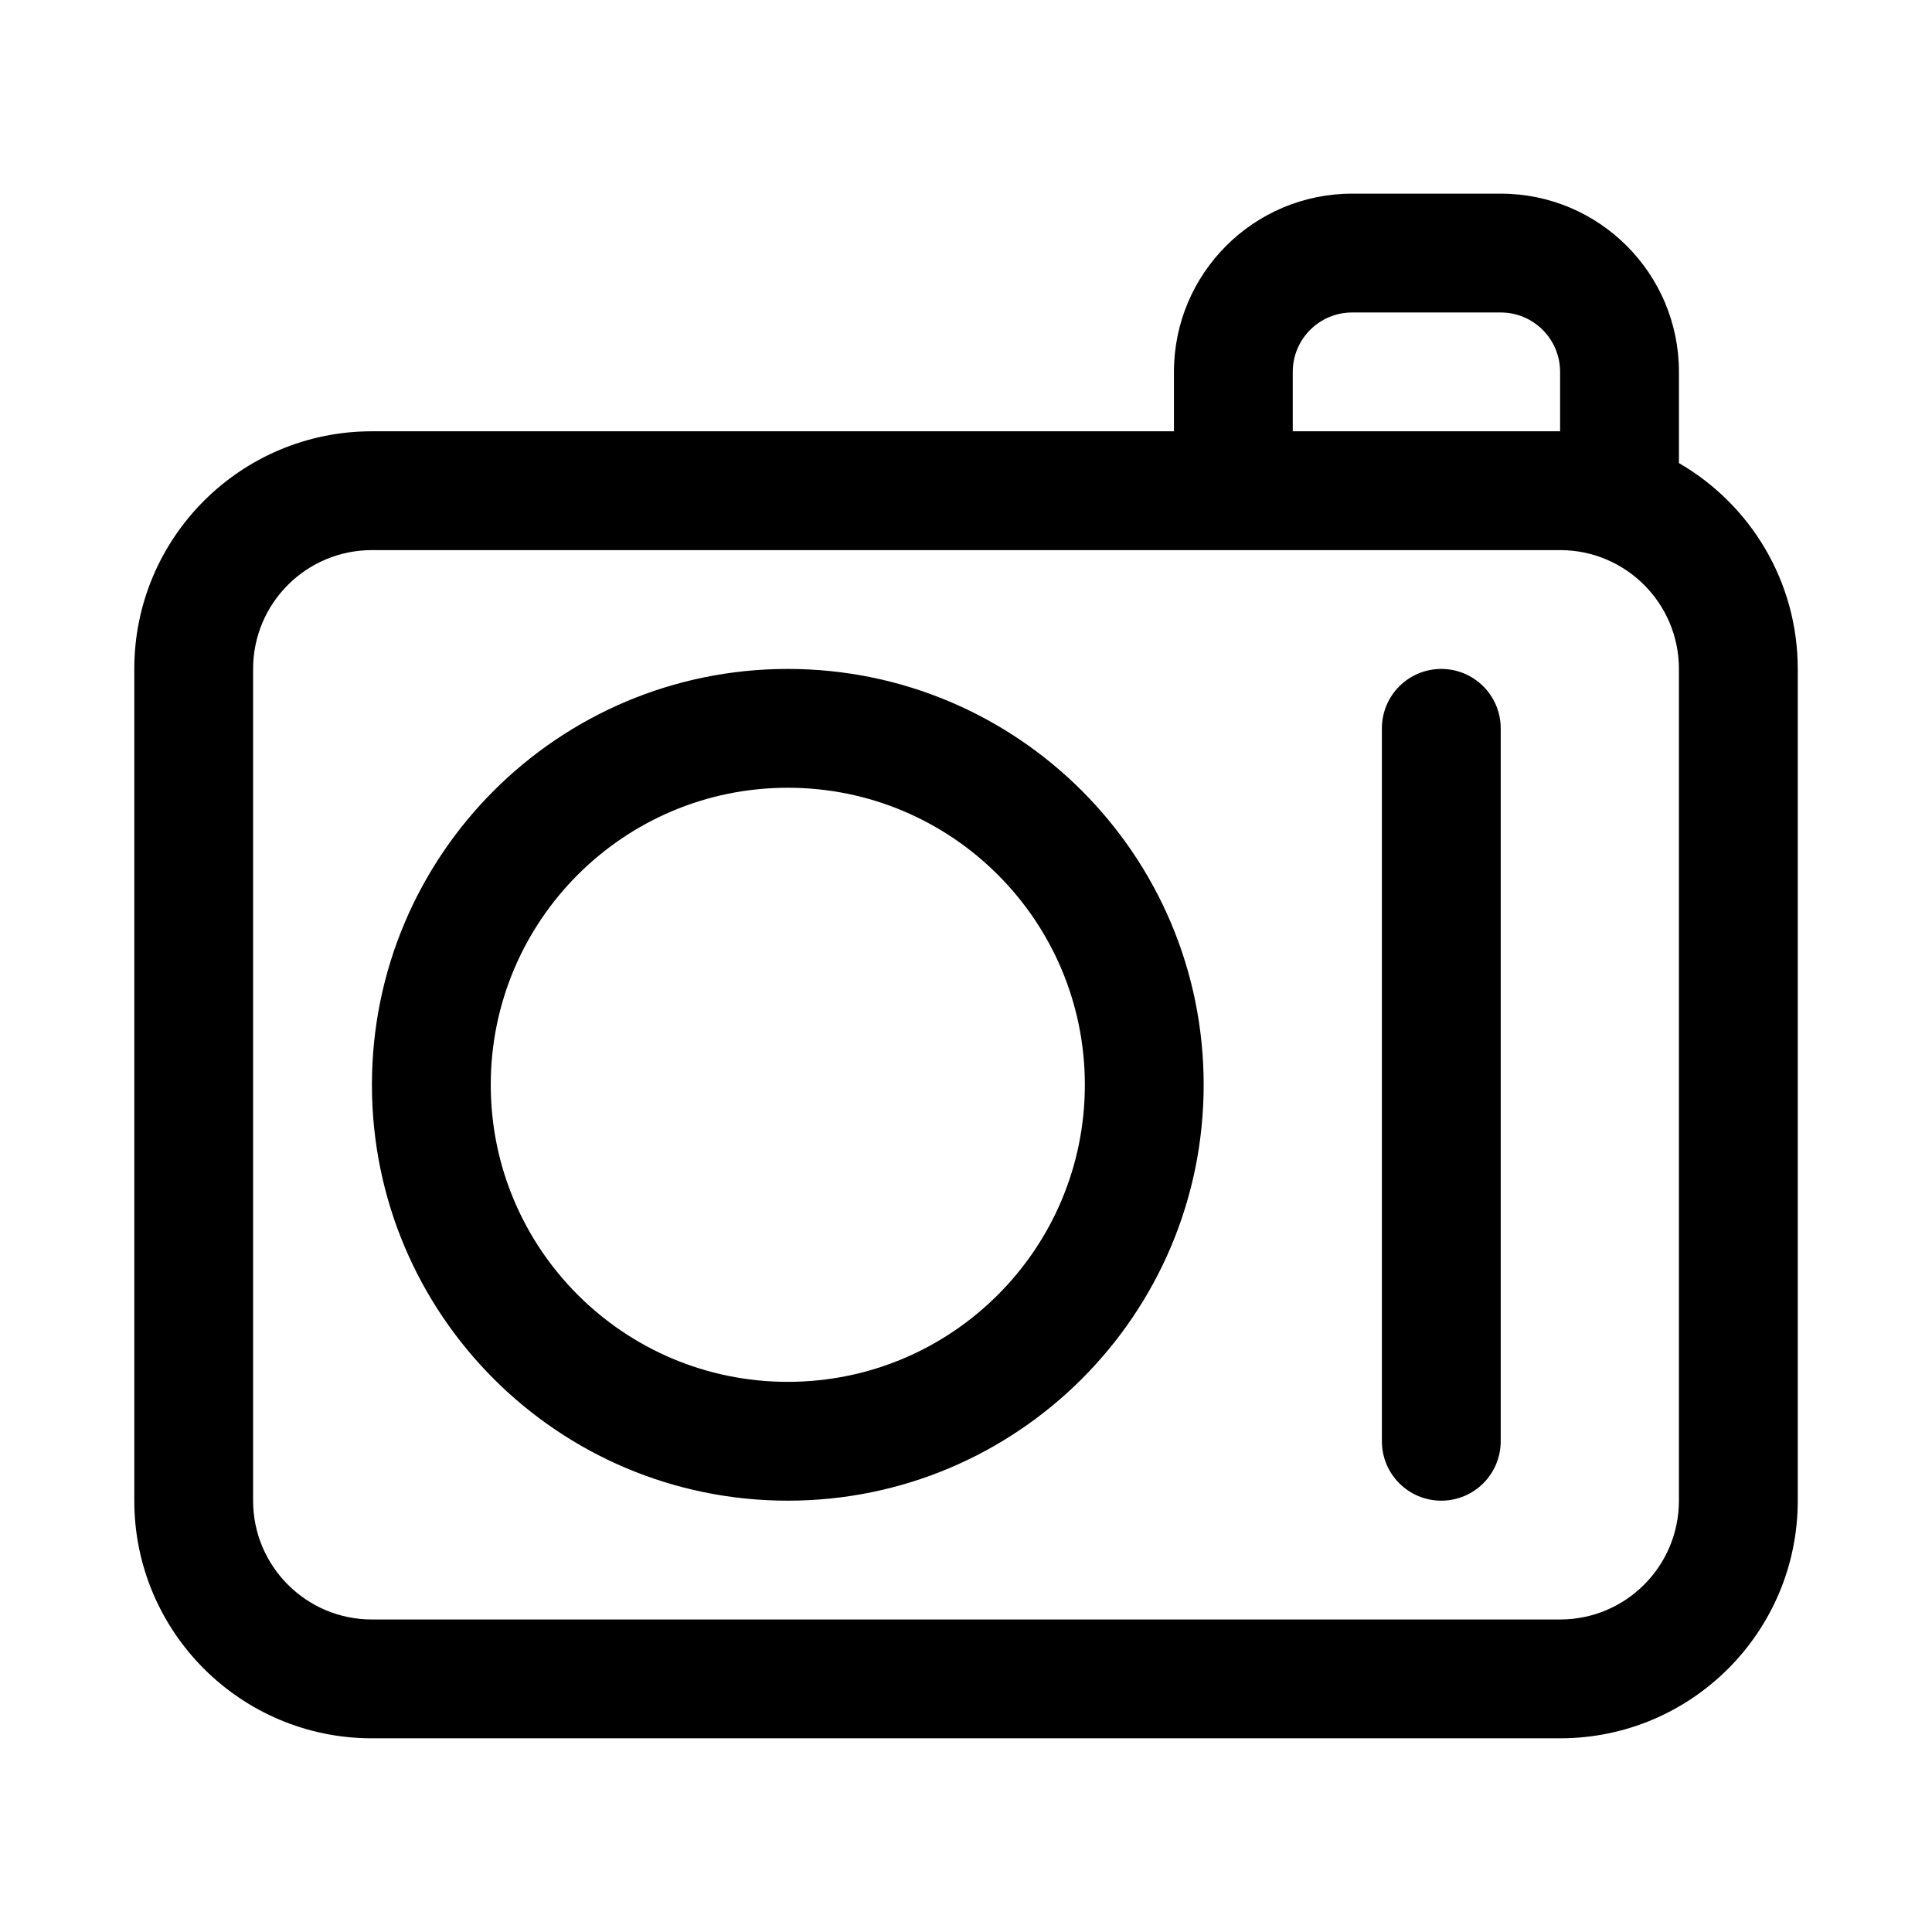 <?xml version="1.0" encoding="UTF-8"?>
<!-- The Best Svg Icon site in the world: iconSvg.co, Visit us! https://iconsvg.co -->
<svg fill="#000000" width="800px" height="800px" version="1.1" viewBox="144 144 512 512" xmlns="http://www.w3.org/2000/svg">
 <path d="m502.34 195.32c-26.086 0-47.234 21.148-47.234 47.234v15.742h-212.54c-34.781 0-62.977 28.195-62.977 62.977v220.42c0 34.781 28.195 62.977 62.977 62.977h314.88c34.781 0 62.977-28.195 62.977-62.977v-220.42c0-23.309-12.664-43.66-31.488-54.551v-24.168c0-26.086-21.145-47.234-47.23-47.234zm55.102 94.465h-314.88c-17.391 0-31.488 14.098-31.488 31.488v220.42c0 17.391 14.098 31.488 31.488 31.488h314.88c17.391 0 31.488-14.098 31.488-31.488v-220.42c0-17.391-14.098-31.488-31.488-31.488zm-70.848-31.488h70.848v-15.742c0-8.695-7.047-15.746-15.742-15.746h-39.359c-8.695 0-15.746 7.051-15.746 15.746zm-133.82 94.465c43.477 0 78.723 35.246 78.723 78.723 0 43.477-35.246 78.719-78.723 78.719s-78.719-35.242-78.719-78.719c0-43.477 35.242-78.723 78.719-78.723zm110.21 78.723c0-60.867-49.344-110.21-110.21-110.21s-110.21 49.344-110.21 110.21c0 60.863 49.34 110.21 110.21 110.21s110.21-49.344 110.21-110.21zm78.719-94.465c0-8.695-7.051-15.746-15.746-15.746-8.695 0-15.742 7.051-15.742 15.746v188.93c0 8.695 7.047 15.746 15.742 15.746 8.695 0 15.746-7.051 15.746-15.746z" fill-rule="evenodd"/>
</svg>